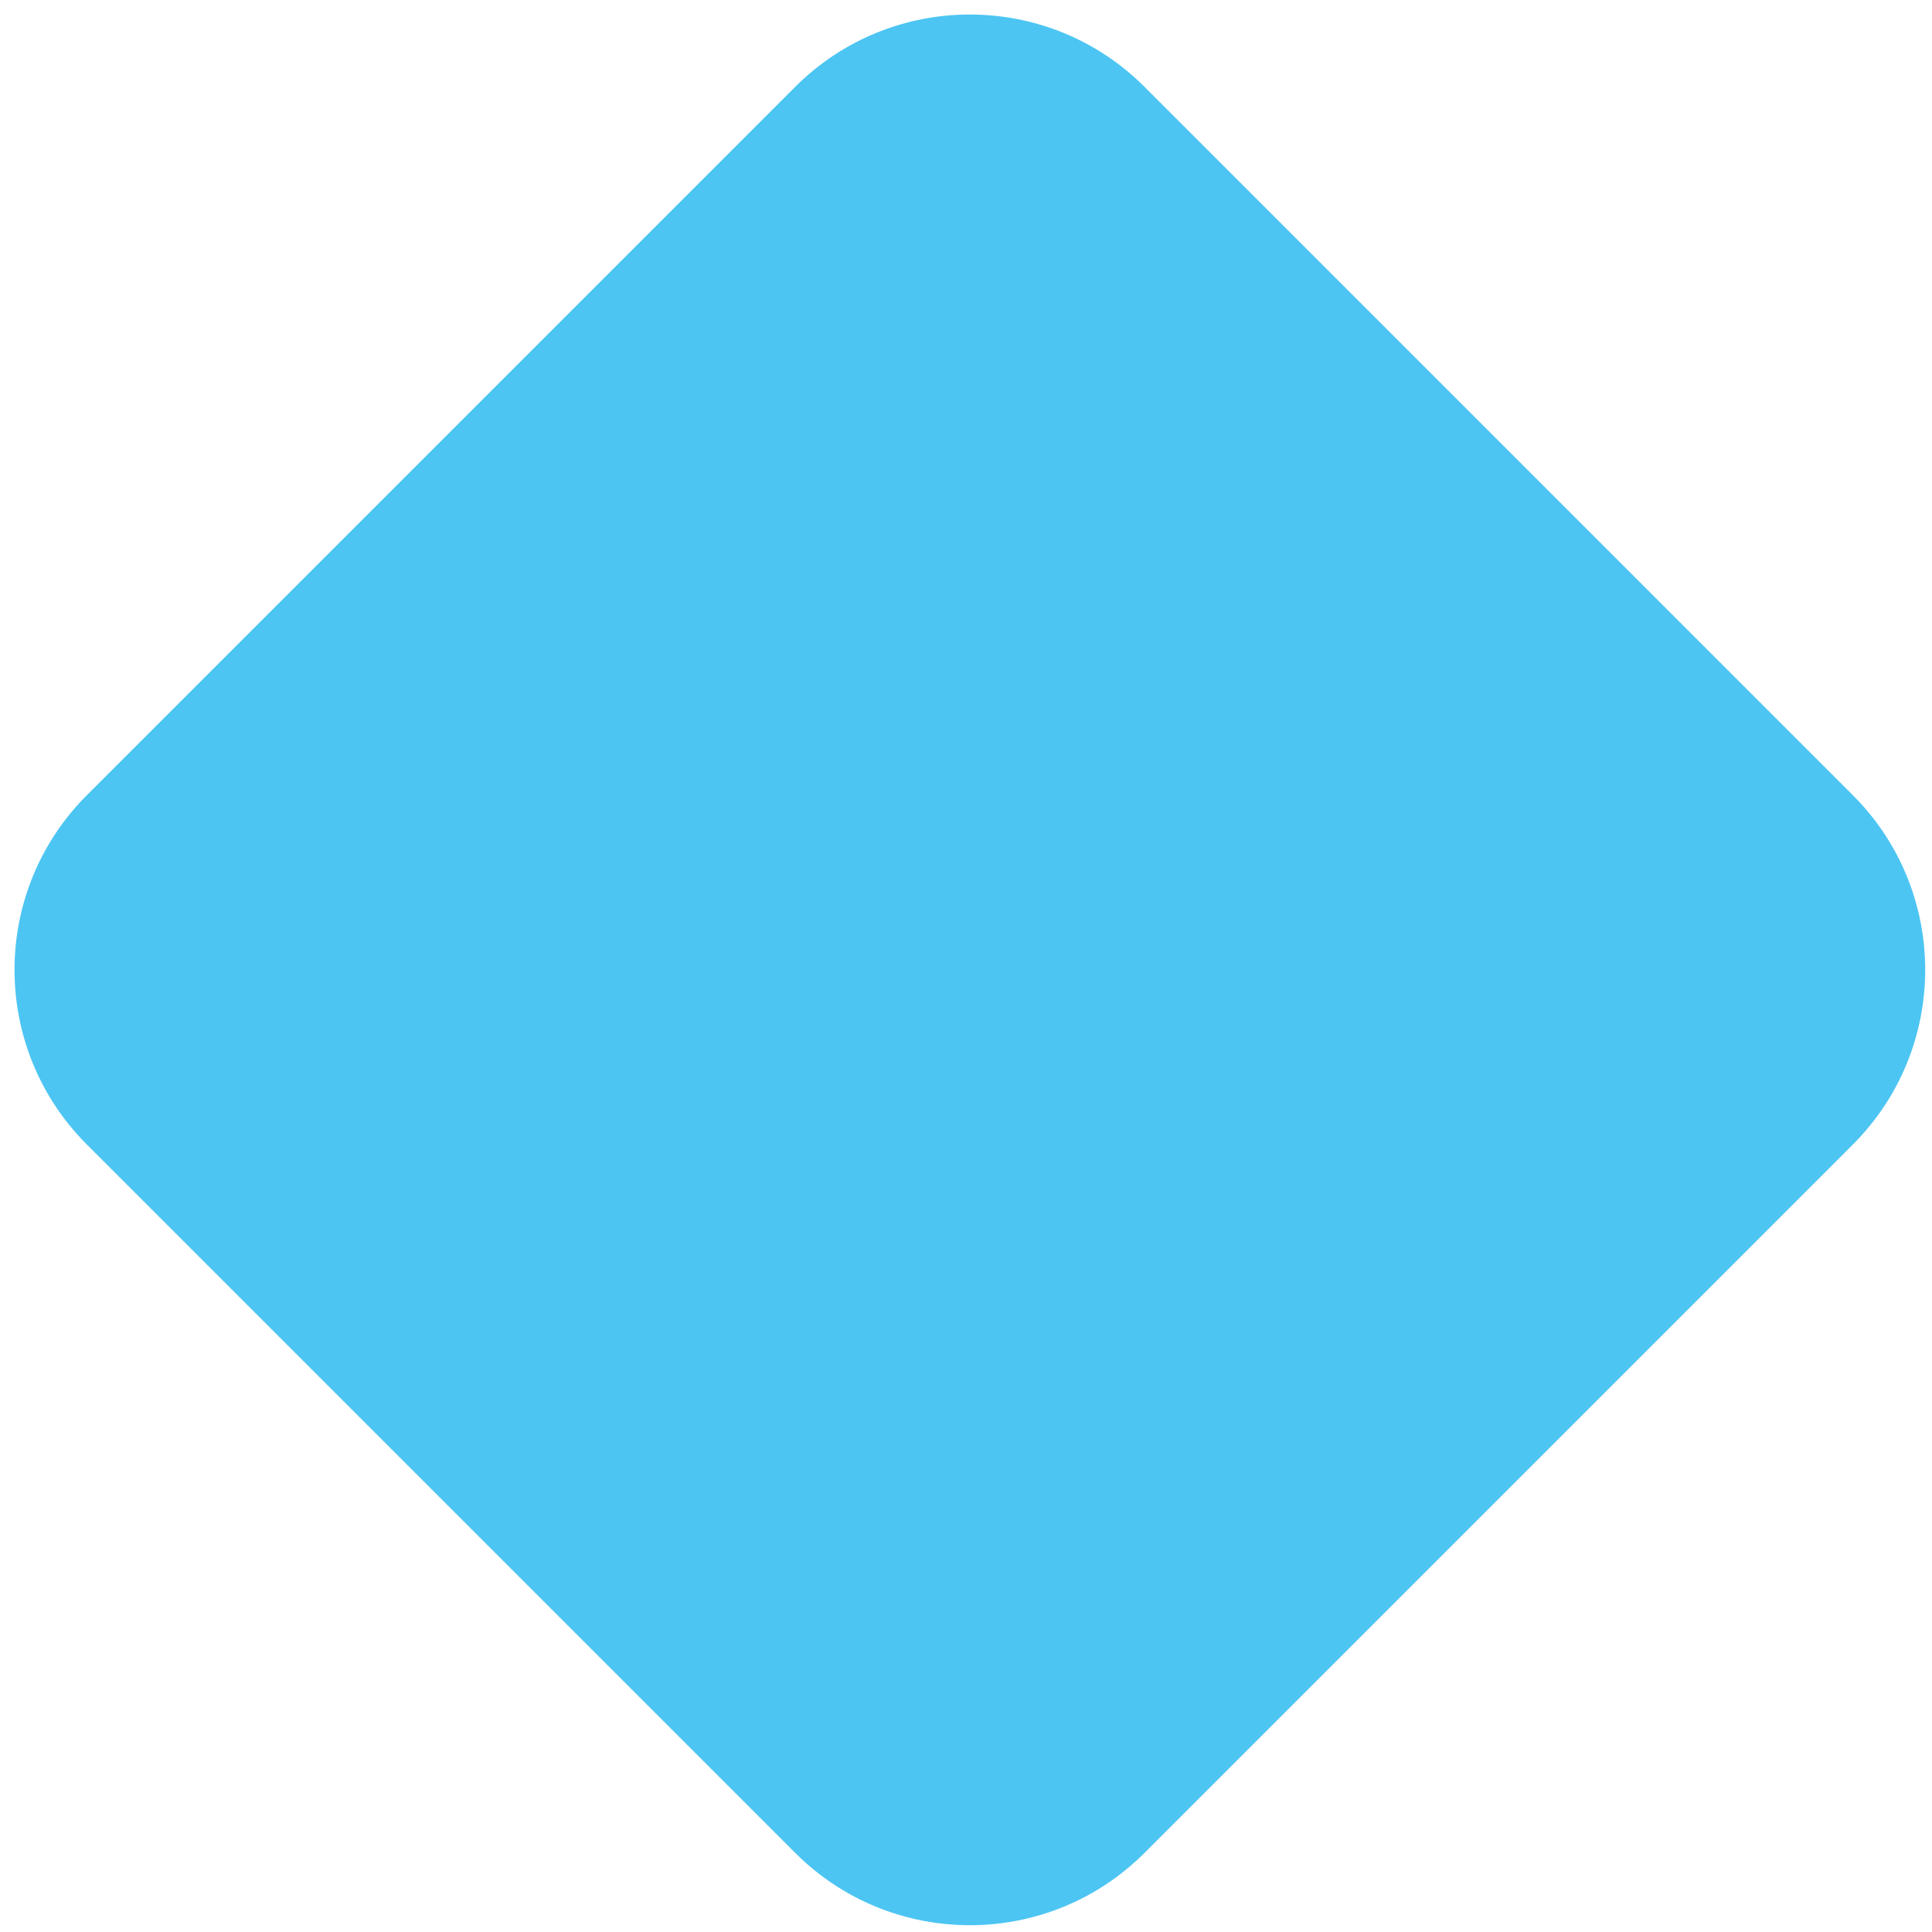 <svg width="66" height="66" viewBox="0 0 66 66" fill="none" xmlns="http://www.w3.org/2000/svg">
<path opacity="0.7" d="M27.164 2.968L2.968 27.164C-0.328 30.46 -0.328 35.804 2.968 39.1L27.164 63.296C30.46 66.592 35.804 66.592 39.1 63.296L63.295 39.1C66.592 35.804 66.592 30.46 63.295 27.164L39.1 2.968C35.804 -0.328 30.46 -0.328 27.164 2.968Z" fill="#00ADEE"/>
</svg>
